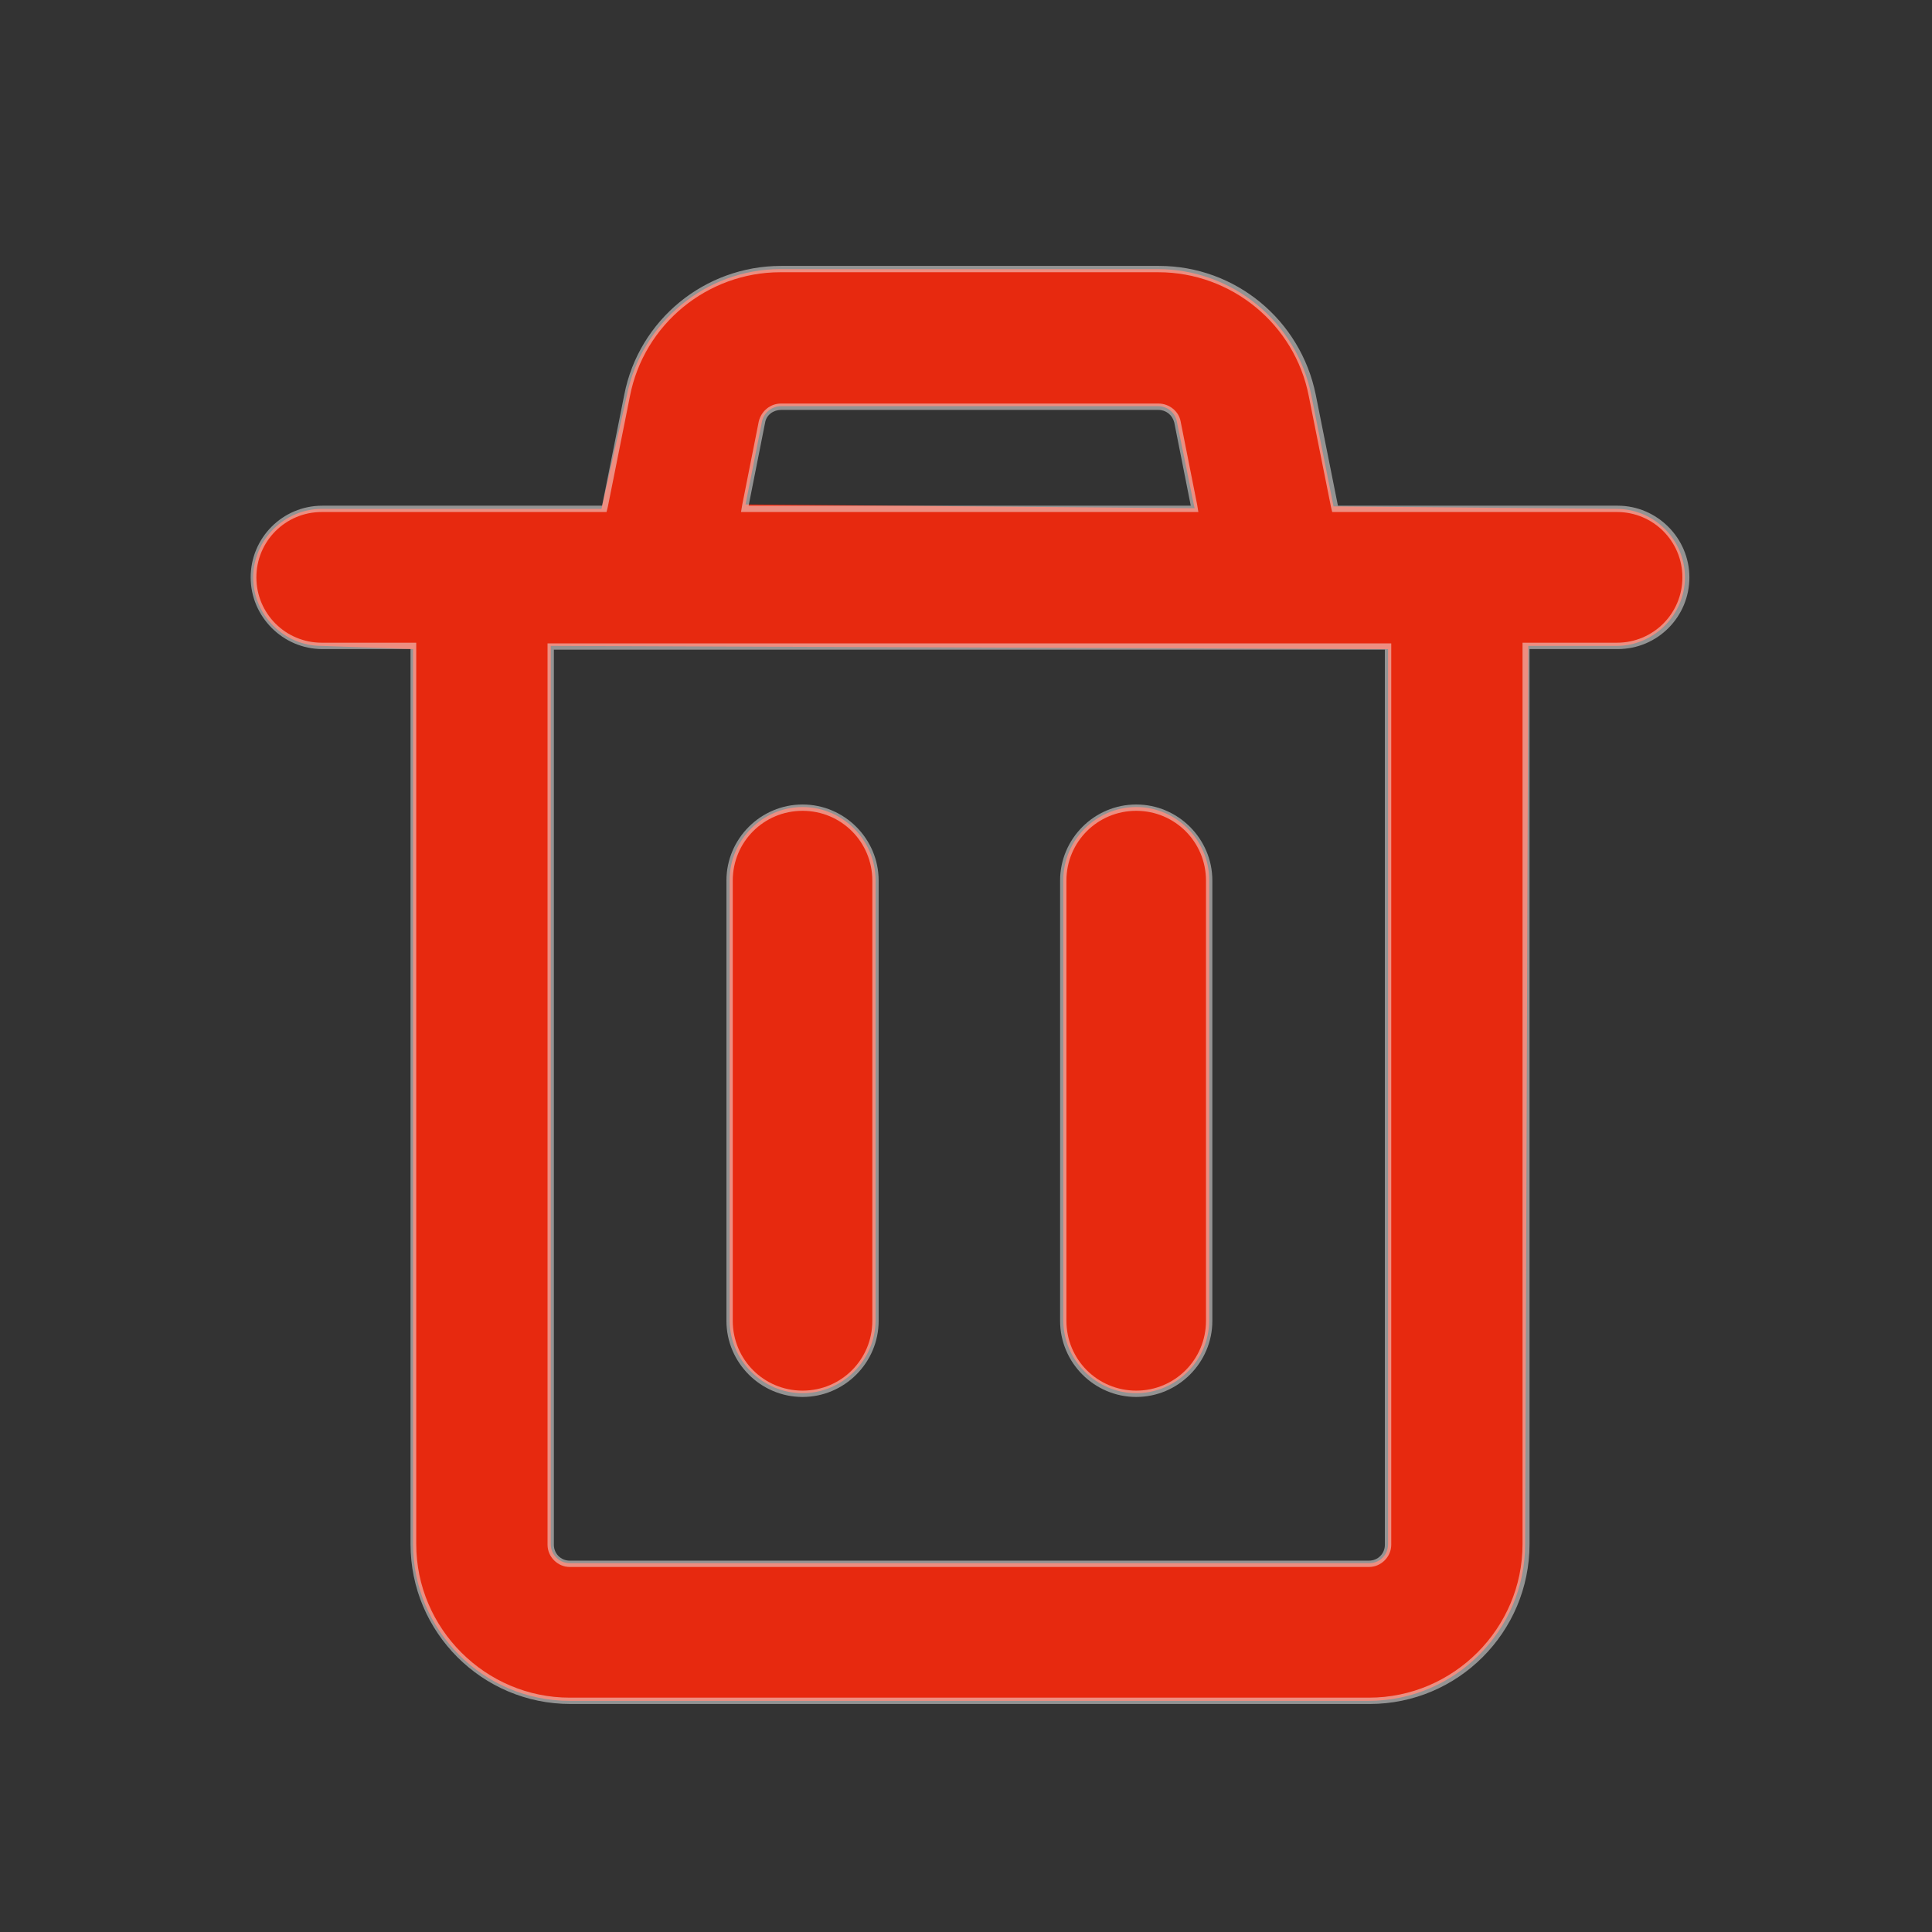 <svg width="47" height="47" viewBox="0 0 47 47" fill="none" xmlns="http://www.w3.org/2000/svg">
<rect x="0" y="0" width="47" height="47" fill="#333333" stroke="none"/>
<path fill-rule="evenodd" clip-rule="evenodd" d="M13.861 41.377C11.762 41.377 10.049 39.664 10.049 37.565V15.791L7.827 15.713C6.901 15.713 6.16 14.957 6.16 14.047C6.16 13.136 6.916 12.38 7.827 12.38H14.632L15.25 9.618C15.605 7.843 17.179 6.547 18.984 6.547H28.166C29.972 6.547 31.546 7.828 31.901 9.618L32.441 12.319L39.324 12.38C40.25 12.38 40.99 13.136 40.99 14.047C40.99 14.957 40.234 15.713 39.324 15.713H37.179L37.102 37.565C37.102 39.664 35.389 41.377 33.29 41.377H13.845H13.861ZM13.398 37.565C13.398 37.828 13.614 38.028 13.861 38.028H33.305C33.568 38.028 33.768 37.828 33.768 37.565V15.791L13.398 15.713V37.565ZM19 9.88C18.784 9.88 18.583 10.034 18.537 10.251L18.136 12.272L29.061 12.365L28.629 10.251C28.583 10.034 28.398 9.88 28.166 9.88H18.984H19ZM27.642 33.892C26.669 33.892 25.867 33.09 25.867 32.118V21.408C25.867 20.436 26.669 19.633 27.642 19.633C28.614 19.633 29.416 20.436 29.416 21.408V32.118C29.416 33.09 28.614 33.892 27.642 33.892ZM19.524 33.892C18.552 33.892 17.75 33.09 17.75 32.118V21.408C17.75 20.436 18.552 19.633 19.524 19.633C20.497 19.633 21.299 20.436 21.299 21.408V32.118C21.299 33.09 20.497 33.892 19.524 33.892Z" fill="#E7290F"/>
<path d="M28.181 6.623C29.956 6.623 31.499 7.888 31.838 9.632L32.379 12.333L32.409 12.456H39.338C40.218 12.456 40.928 13.166 40.928 14.046C40.928 14.925 40.218 15.635 39.338 15.635H37.039V37.564C37.039 39.617 35.357 41.299 33.304 41.299H13.86C11.807 41.299 10.126 39.617 10.126 37.564V15.635H7.826C6.946 15.635 6.237 14.925 6.237 14.046C6.237 13.166 6.946 12.456 7.826 12.456H14.755L14.786 12.333L15.326 9.632C15.666 7.888 17.209 6.623 18.983 6.623H28.166M18.027 12.456H29.153L29.122 12.271L28.721 10.25C28.675 10.003 28.443 9.817 28.181 9.817H18.999C18.737 9.817 18.52 10.003 18.459 10.25L18.058 12.271L18.027 12.456ZM13.86 38.12H33.304C33.598 38.12 33.845 37.873 33.845 37.58V15.651H13.32V37.58C13.32 37.873 13.567 38.12 13.86 38.12ZM27.641 19.725C28.582 19.725 29.338 20.481 29.338 21.422V32.132C29.338 33.074 28.582 33.83 27.641 33.83C26.7 33.83 25.943 33.074 25.943 32.132V21.422C25.943 20.481 26.7 19.725 27.641 19.725ZM19.524 19.725C20.465 19.725 21.221 20.481 21.221 21.422V32.132C21.221 33.074 20.465 33.83 19.524 33.83C18.582 33.83 17.826 33.074 17.826 32.132V21.422C17.826 20.481 18.582 19.725 19.524 19.725ZM28.181 6.469H18.999C17.147 6.469 15.542 7.78 15.187 9.601L14.647 12.302H7.841C6.869 12.302 6.098 13.089 6.098 14.046C6.098 15.003 6.885 15.79 7.841 15.79H9.987V37.564C9.987 39.709 11.73 41.453 13.875 41.453H33.32C35.465 41.453 37.209 39.709 37.209 37.564V15.79H39.354C40.326 15.79 41.098 15.003 41.098 14.046C41.098 13.089 40.311 12.302 39.354 12.302H32.548L32.008 9.601C31.638 7.78 30.048 6.469 28.196 6.469H28.181ZM18.212 12.302L18.613 10.28C18.644 10.095 18.814 9.972 18.999 9.972H28.181C28.366 9.972 28.52 10.095 28.567 10.28L28.968 12.302H18.212ZM13.86 37.966C13.644 37.966 13.474 37.796 13.474 37.58V15.805H33.69V37.58C33.69 37.796 33.52 37.966 33.304 37.966H13.86ZM27.641 19.571C26.622 19.571 25.789 20.404 25.789 21.422V32.132C25.789 33.151 26.622 33.984 27.641 33.984C28.659 33.984 29.493 33.151 29.493 32.132V21.422C29.493 20.404 28.659 19.571 27.641 19.571ZM19.524 19.571C18.505 19.571 17.672 20.404 17.672 21.422V32.132C17.672 33.151 18.505 33.984 19.524 33.984C20.542 33.984 21.375 33.151 21.375 32.132V21.422C21.375 20.404 20.542 19.571 19.524 19.571Z" fill="#F5F5F5" fill-opacity="0.5"/>
</svg>
